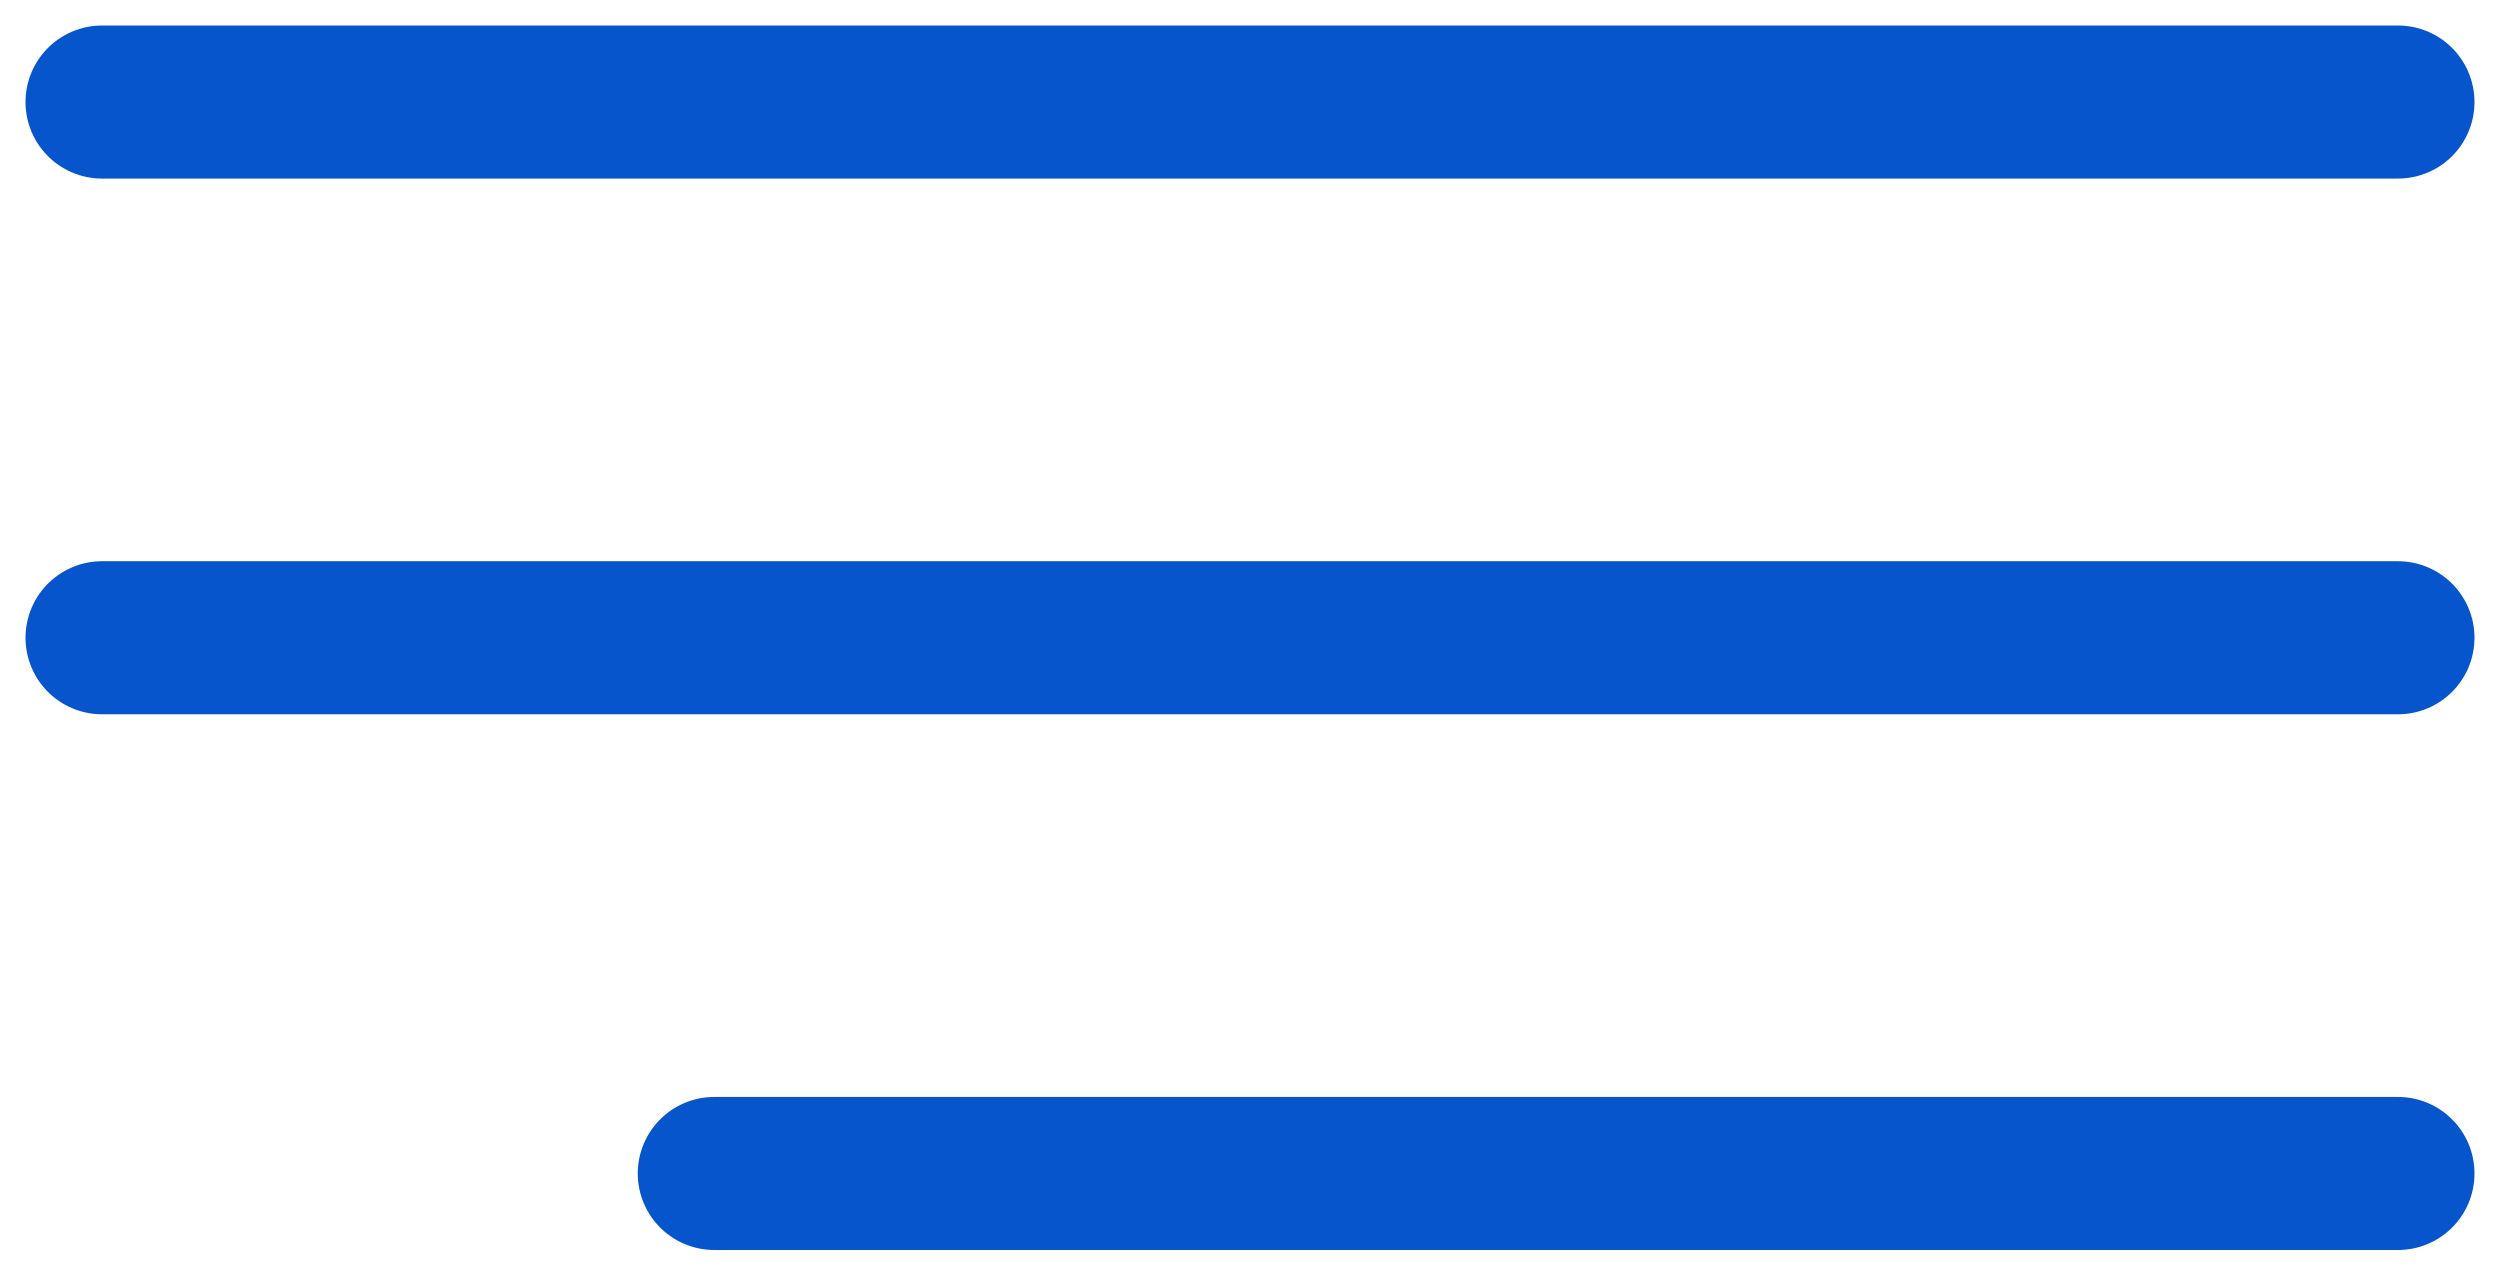 <?xml version="1.0" encoding="UTF-8"?> <svg xmlns="http://www.w3.org/2000/svg" width="49" height="25" viewBox="0 0 49 25" fill="none"> <path d="M2 12.5H47" stroke="#0655CC" stroke-width="3" stroke-linecap="round"></path> <path d="M2 2H47" stroke="#0655CC" stroke-width="3" stroke-linecap="round"></path> <path d="M47 23H14" stroke="#0655CC" stroke-width="3" stroke-linecap="round"></path> </svg> 